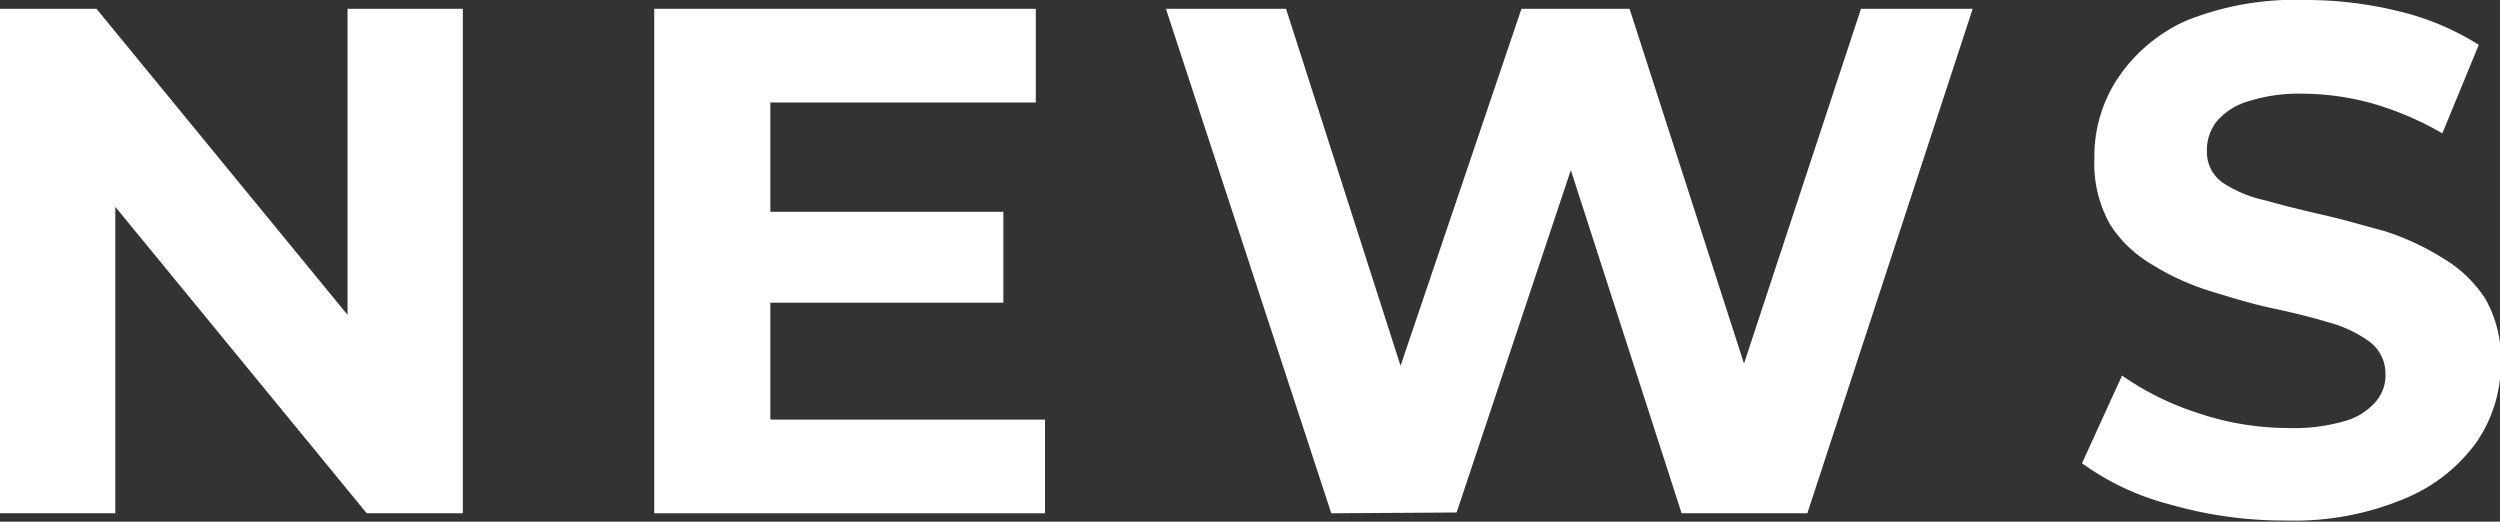<svg xmlns="http://www.w3.org/2000/svg" viewBox="0 0 62.44 13.03"><rect x="0" y="0" width="62.44" height="13.03" fill="#333333" stroke="none"/><defs><style>.cls-1{fill:#fff;}</style></defs><g id="レイヤー_2" data-name="レイヤー 2"><g id="デザイン"><path class="cls-1" d="M0,12.82V.22H2.41L9.85,9.29H8.68V.22h2.88v12.6H9.16L1.71,3.74H2.88v9.08Z"/><path class="cls-1" d="M19.24,10.48H26.1v2.34H16.34V.22h9.53V2.56H19.24ZM19,5.29h6.06V7.56H19Z"/><path class="cls-1" d="M33.25,12.82,29.12.22h3l3.58,11.16H34.22L38,.22h2.7l3.6,11.16H42.8L46.48.22h2.79l-4.13,12.6H42L38.83,3h.82l-3.27,9.8Z"/><path class="cls-1" d="M57.1,13a10.26,10.26,0,0,1-2.9-.4A6.52,6.52,0,0,1,52,11.57l1-2.19a7.09,7.09,0,0,0,1.91.94,7,7,0,0,0,2.24.37,4.53,4.53,0,0,0,1.4-.17,1.58,1.58,0,0,0,.78-.48,1,1,0,0,0,.25-.7,1,1,0,0,0-.39-.8,3.11,3.11,0,0,0-1-.48c-.43-.13-.91-.25-1.43-.36s-1-.26-1.56-.43a6.23,6.23,0,0,1-1.43-.65,3.1,3.1,0,0,1-1.06-1,3.07,3.07,0,0,1-.4-1.66,3.52,3.52,0,0,1,.58-2A4.06,4.06,0,0,1,54.57.53a7.26,7.26,0,0,1,3-.53,9.73,9.73,0,0,1,2.34.28,6.62,6.62,0,0,1,2,.84L61,3.33a7.83,7.83,0,0,0-1.76-.75,6.61,6.61,0,0,0-1.73-.24,4.17,4.17,0,0,0-1.39.2,1.62,1.62,0,0,0-.77.51,1.16,1.16,0,0,0-.23.73.93.93,0,0,0,.39.78A3.11,3.11,0,0,0,56.56,5c.43.12.9.24,1.43.36s1,.26,1.56.41A6.39,6.39,0,0,1,61,6.44a3.22,3.22,0,0,1,1.06,1,3,3,0,0,1,.4,1.64,3.46,3.46,0,0,1-.59,1.94,4.15,4.15,0,0,1-1.78,1.42A7.1,7.1,0,0,1,57.1,13Z"/></g></g></svg>